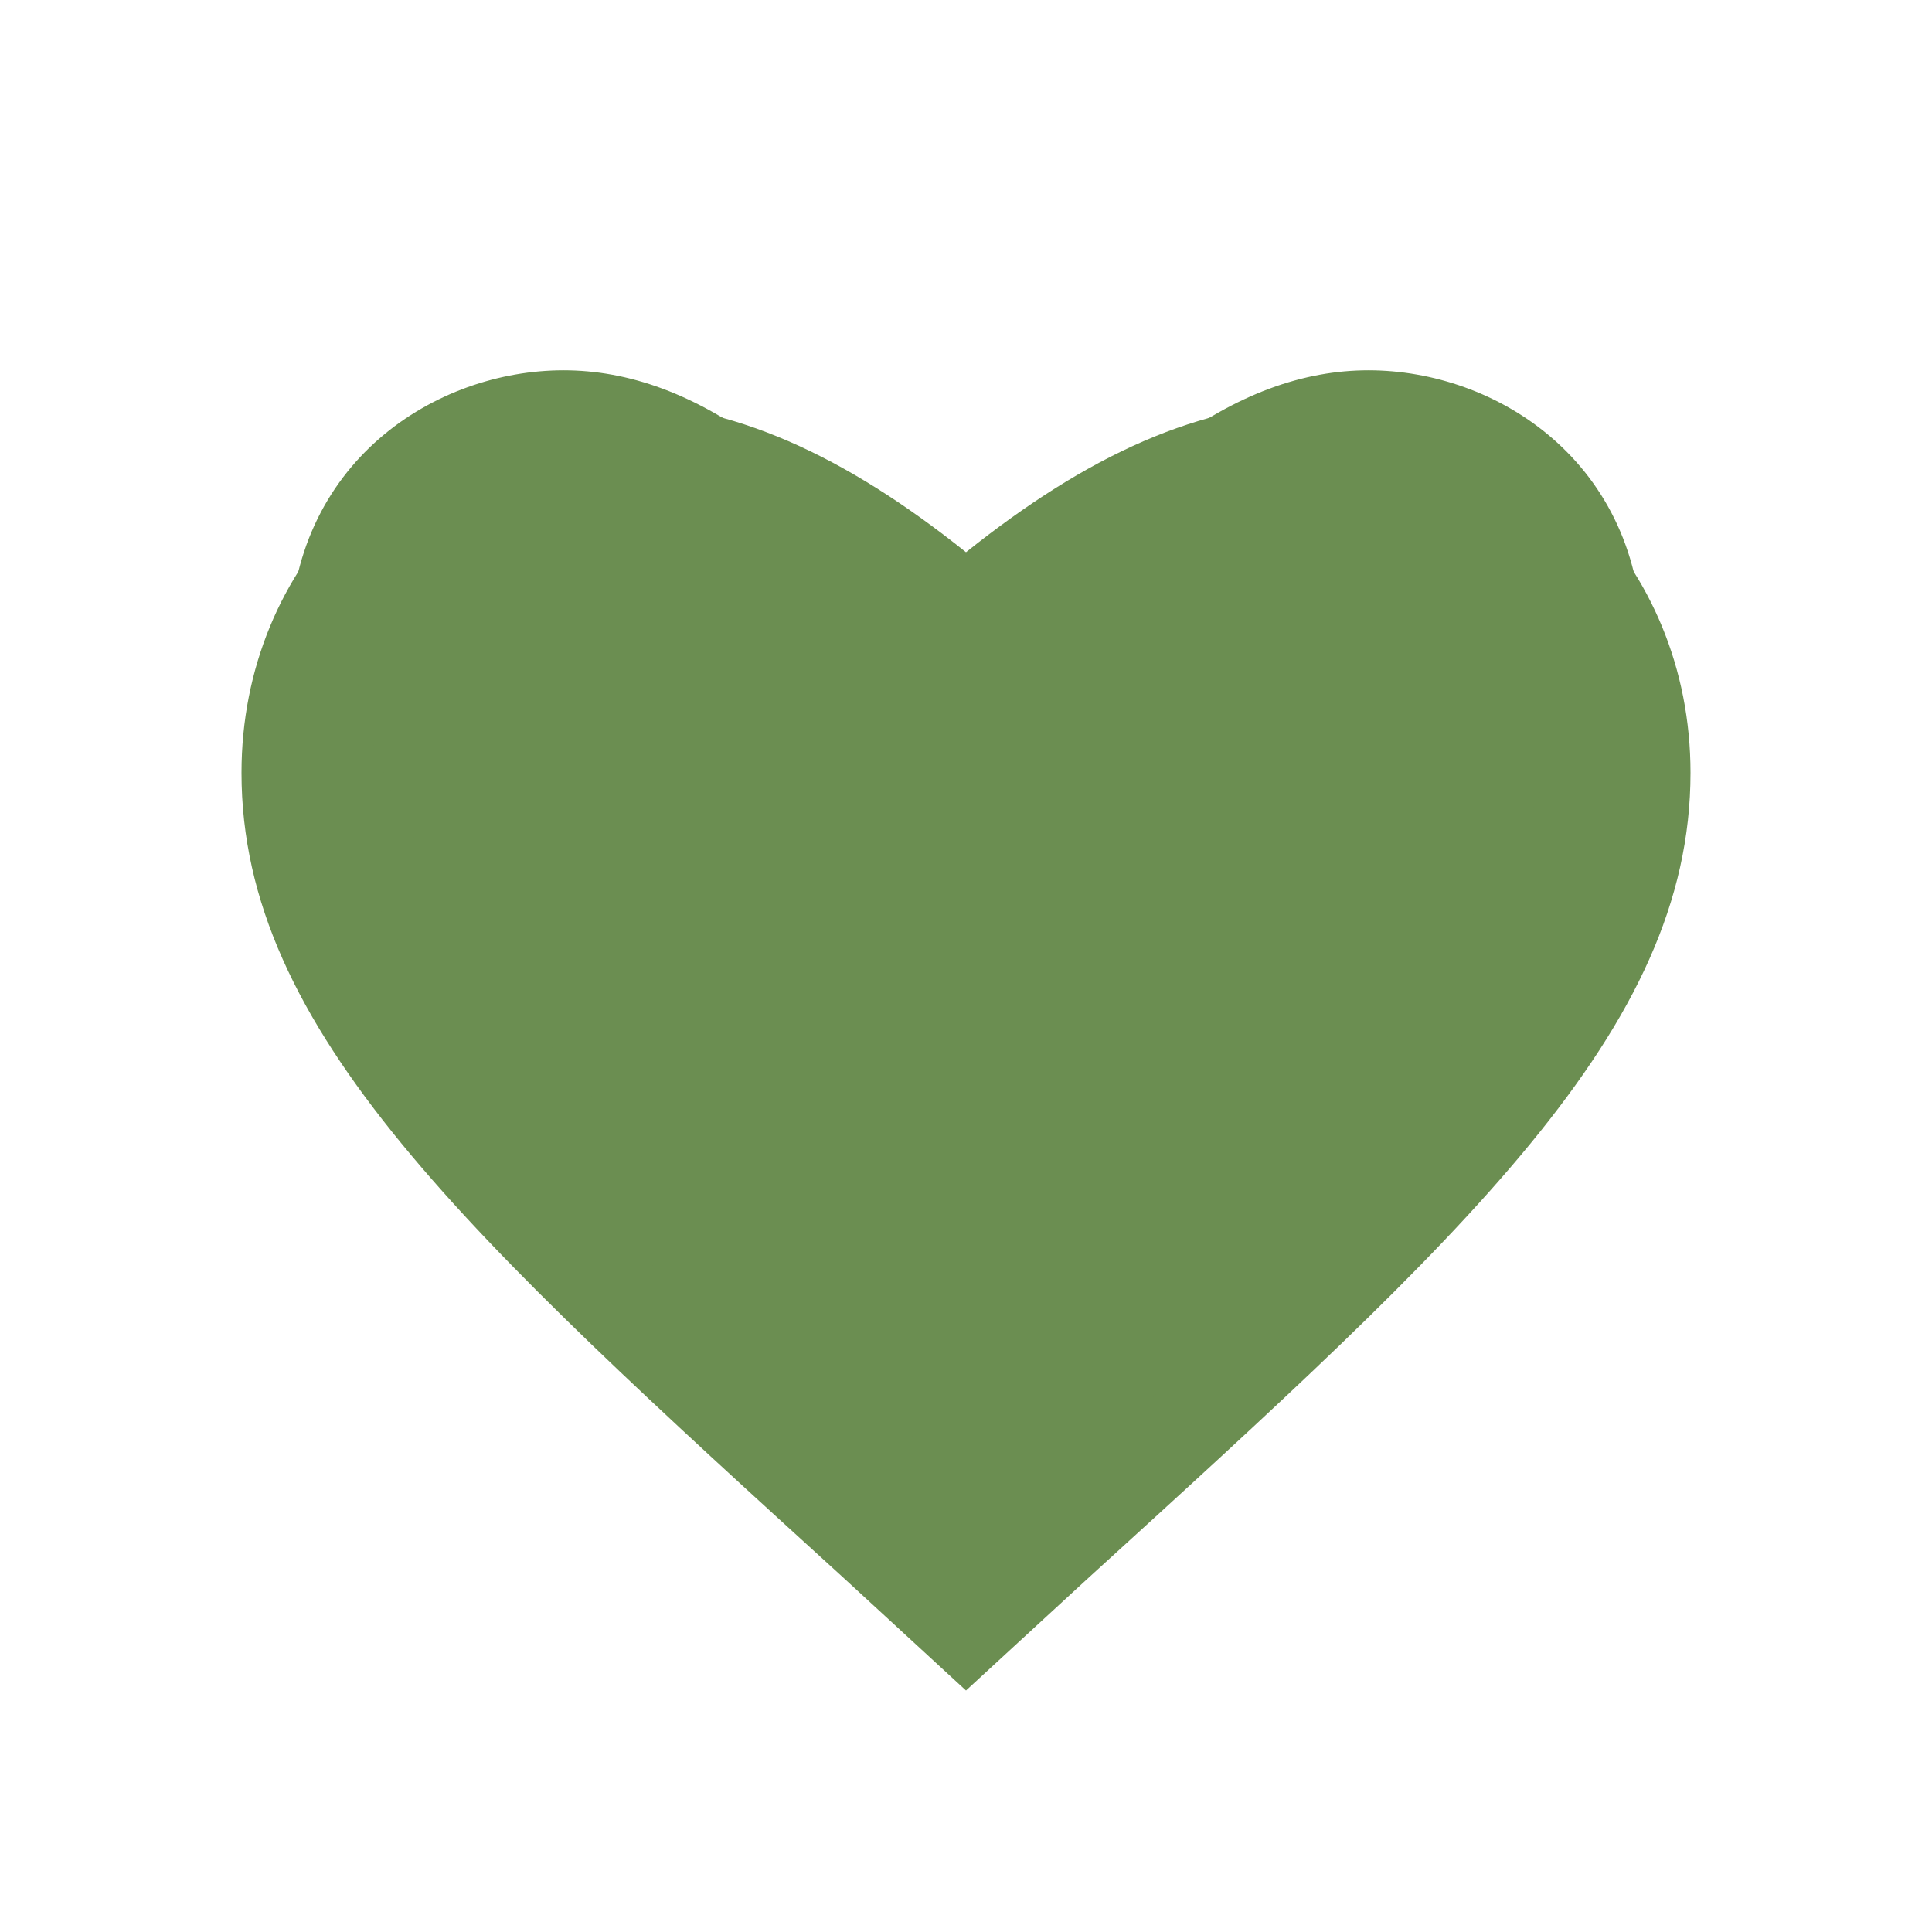 <?xml version="1.0" encoding="UTF-8"?>
<svg width="60" height="60" viewBox="0 0 60 60" fill="none" xmlns="http://www.w3.org/2000/svg">
  <path d="M30 52.5L26.25 49.05C14.5 38.35 7.5 32 7.5 24C7.5 17.5 12.5 12.5 19 12.5C22.7 12.5 26.25 14.15 30 17.15C33.75 14.15 37.3 12.5 41 12.5C47.5 12.5 52.5 17.5 52.5 24C52.5 32 45.5 38.35 33.75 49.05L30 52.5Z" fill="#6B8E51"/>
  <path d="M30 47.5C30 47.5 10 30 10 20C10 15 14 12.5 17.5 12.5C21 12.5 25 15 30 22.5" stroke="#6B8E51" stroke-width="2"/>
  <path d="M30 47.5C30 47.5 50 30 50 20C50 15 46 12.5 42.5 12.5C39 12.5 35 15 30 22.5" stroke="#6B8E51" stroke-width="2"/>
</svg>
